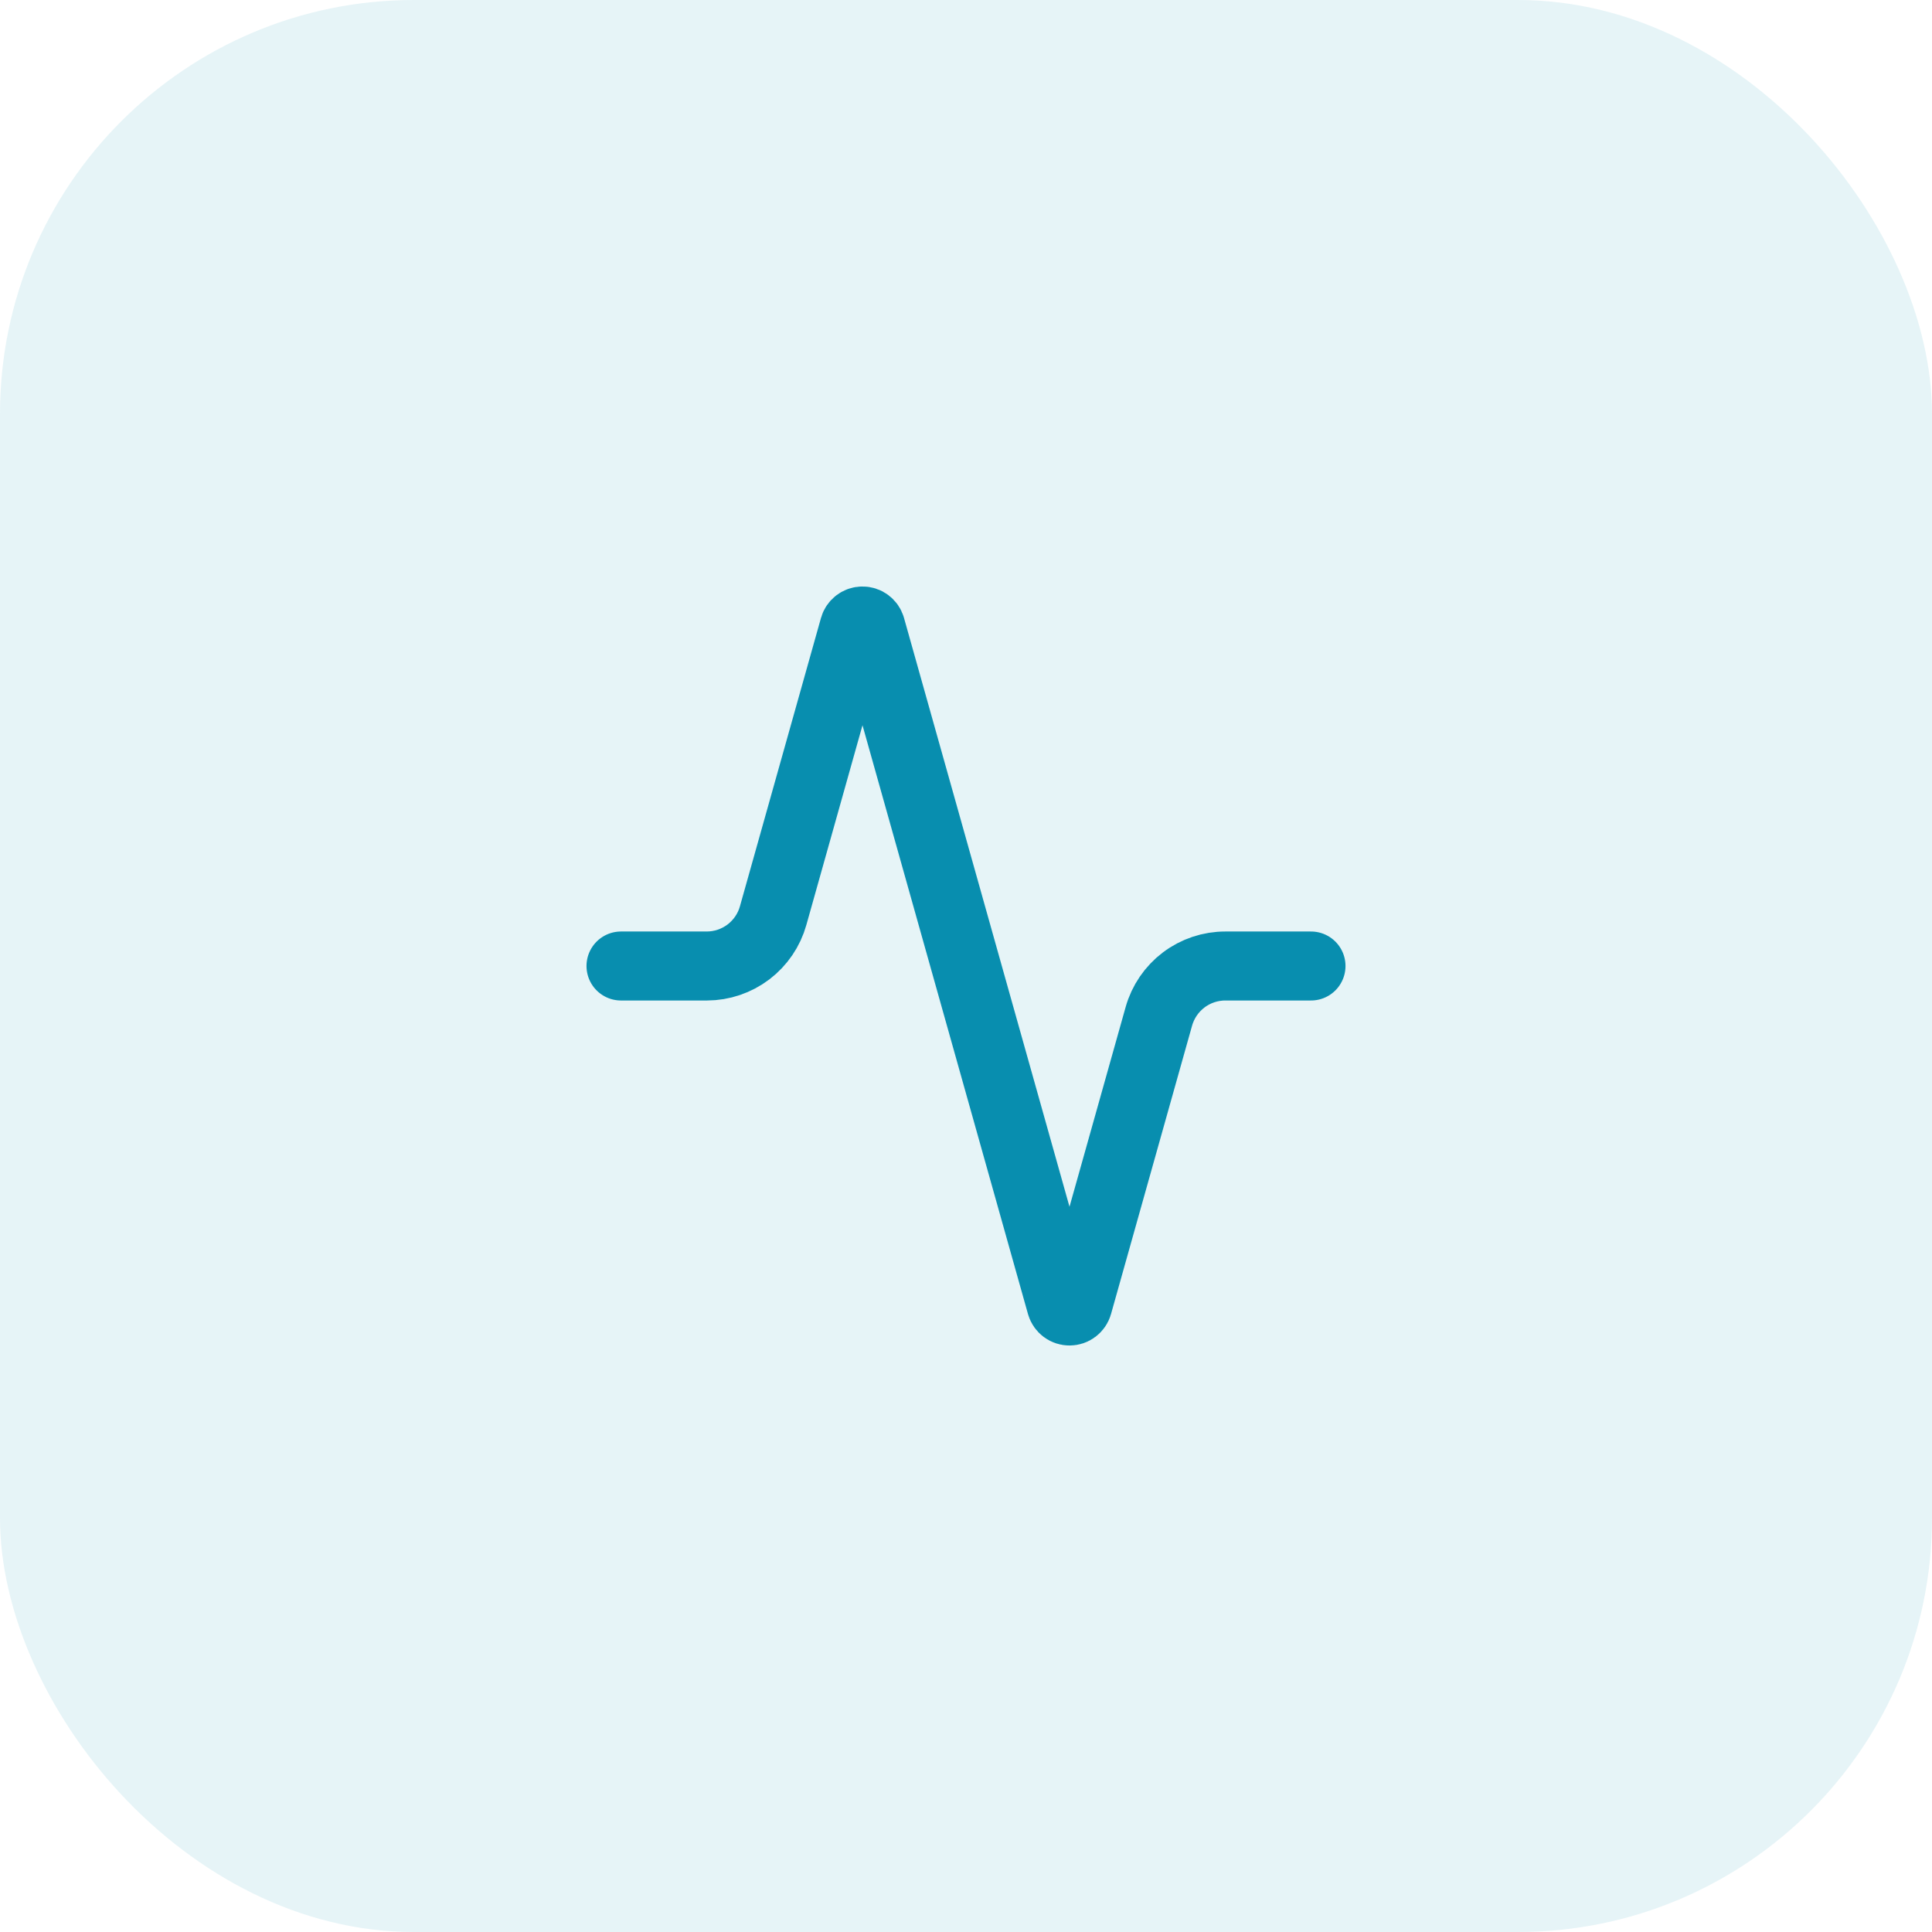 <svg xmlns="http://www.w3.org/2000/svg" width="56" height="56" viewBox="0 0 56 56" fill="none"><rect width="56" height="56" rx="12" fill="#088EAF" fill-opacity="0.1"></rect><path d="M38 28H35.52C35.083 27.999 34.658 28.141 34.309 28.405C33.961 28.669 33.708 29.039 33.59 29.46L31.24 37.82C31.225 37.872 31.193 37.917 31.15 37.95C31.107 37.983 31.054 38 31 38C30.946 38 30.893 37.983 30.85 37.95C30.807 37.917 30.775 37.872 30.76 37.82L25.24 18.18C25.225 18.128 25.193 18.082 25.15 18.05C25.107 18.017 25.054 18 25 18C24.946 18 24.893 18.017 24.85 18.05C24.807 18.082 24.775 18.128 24.76 18.18L22.41 26.54C22.293 26.959 22.041 27.328 21.695 27.592C21.348 27.855 20.925 27.999 20.49 28H18" stroke="#088EAF" stroke-width="2" stroke-linecap="round" stroke-linejoin="round"></path></svg>
